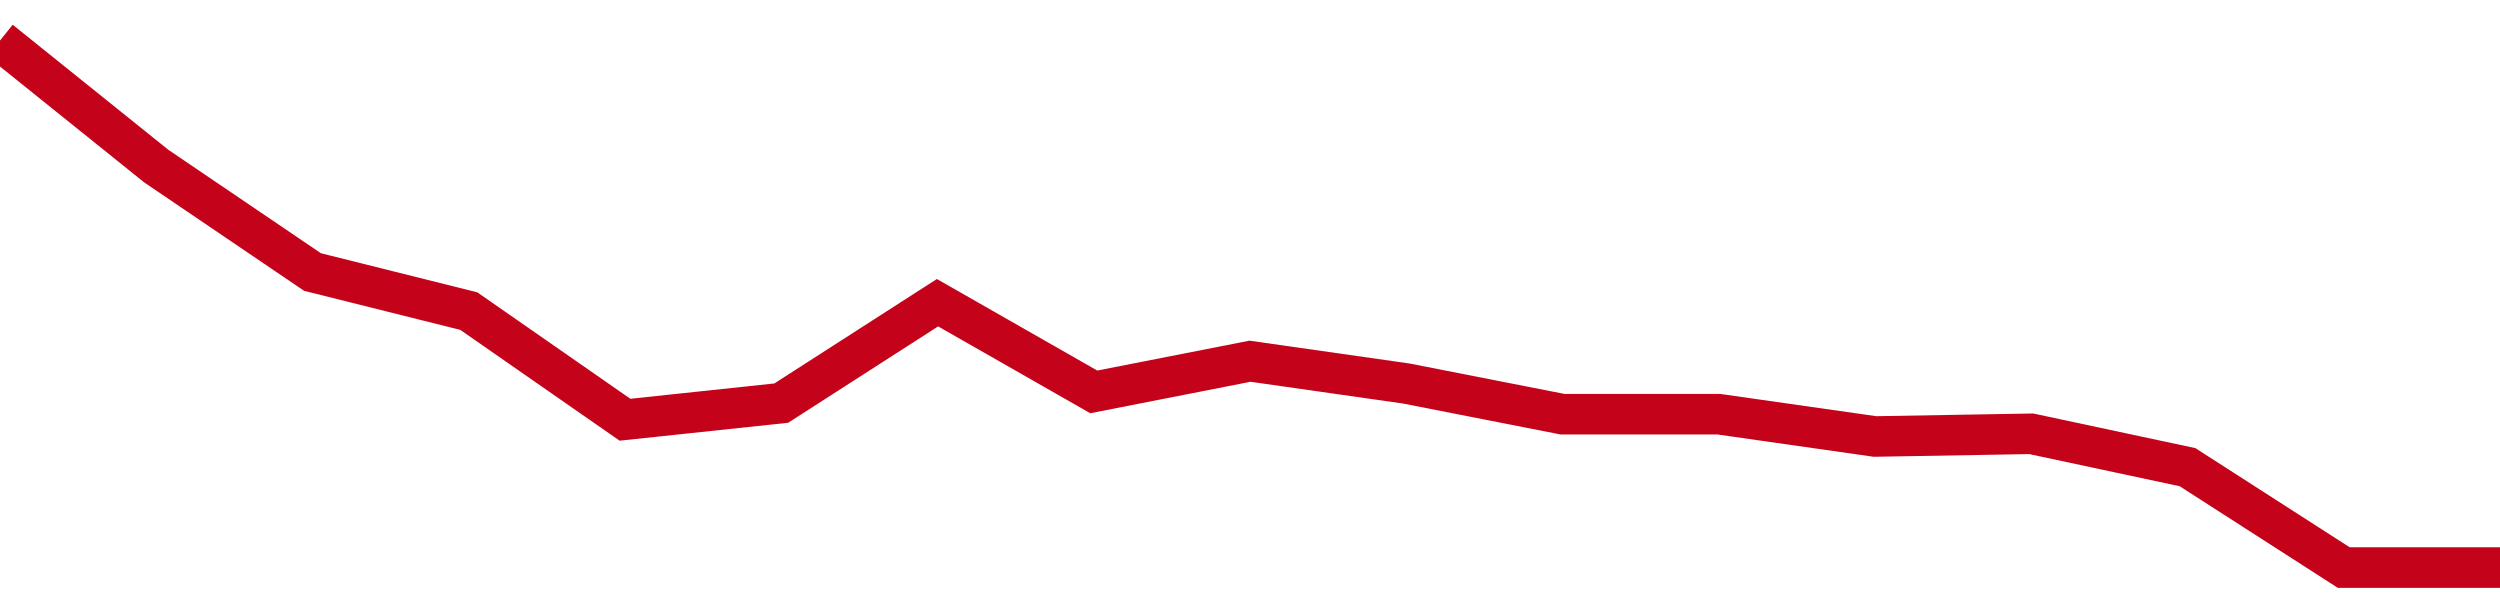 <!-- Generated with https://github.com/jxxe/sparkline/ --><svg viewBox="0 0 185 45" class="sparkline" xmlns="http://www.w3.org/2000/svg"><path class="sparkline--fill" d="M 0 3 L 0 3 L 11.562 12.29 L 23.125 20.13 L 34.688 23.02 L 46.25 31.06 L 57.812 29.83 L 69.375 22.4 L 80.938 29 L 92.5 26.73 L 104.062 28.38 L 115.625 30.65 L 127.188 30.65 L 138.75 32.3 L 150.312 32.1 L 161.875 34.57 L 173.438 42 L 185 42 V 45 L 0 45 Z" stroke="none" fill="none" ></path><path class="sparkline--line" d="M 0 3 L 0 3 L 11.562 12.29 L 23.125 20.13 L 34.688 23.02 L 46.25 31.06 L 57.812 29.83 L 69.375 22.4 L 80.938 29 L 92.5 26.73 L 104.062 28.38 L 115.625 30.65 L 127.188 30.65 L 138.75 32.3 L 150.312 32.1 L 161.875 34.57 L 173.438 42 L 185 42" fill="none" stroke-width="3" stroke="#C4021A" ></path></svg>